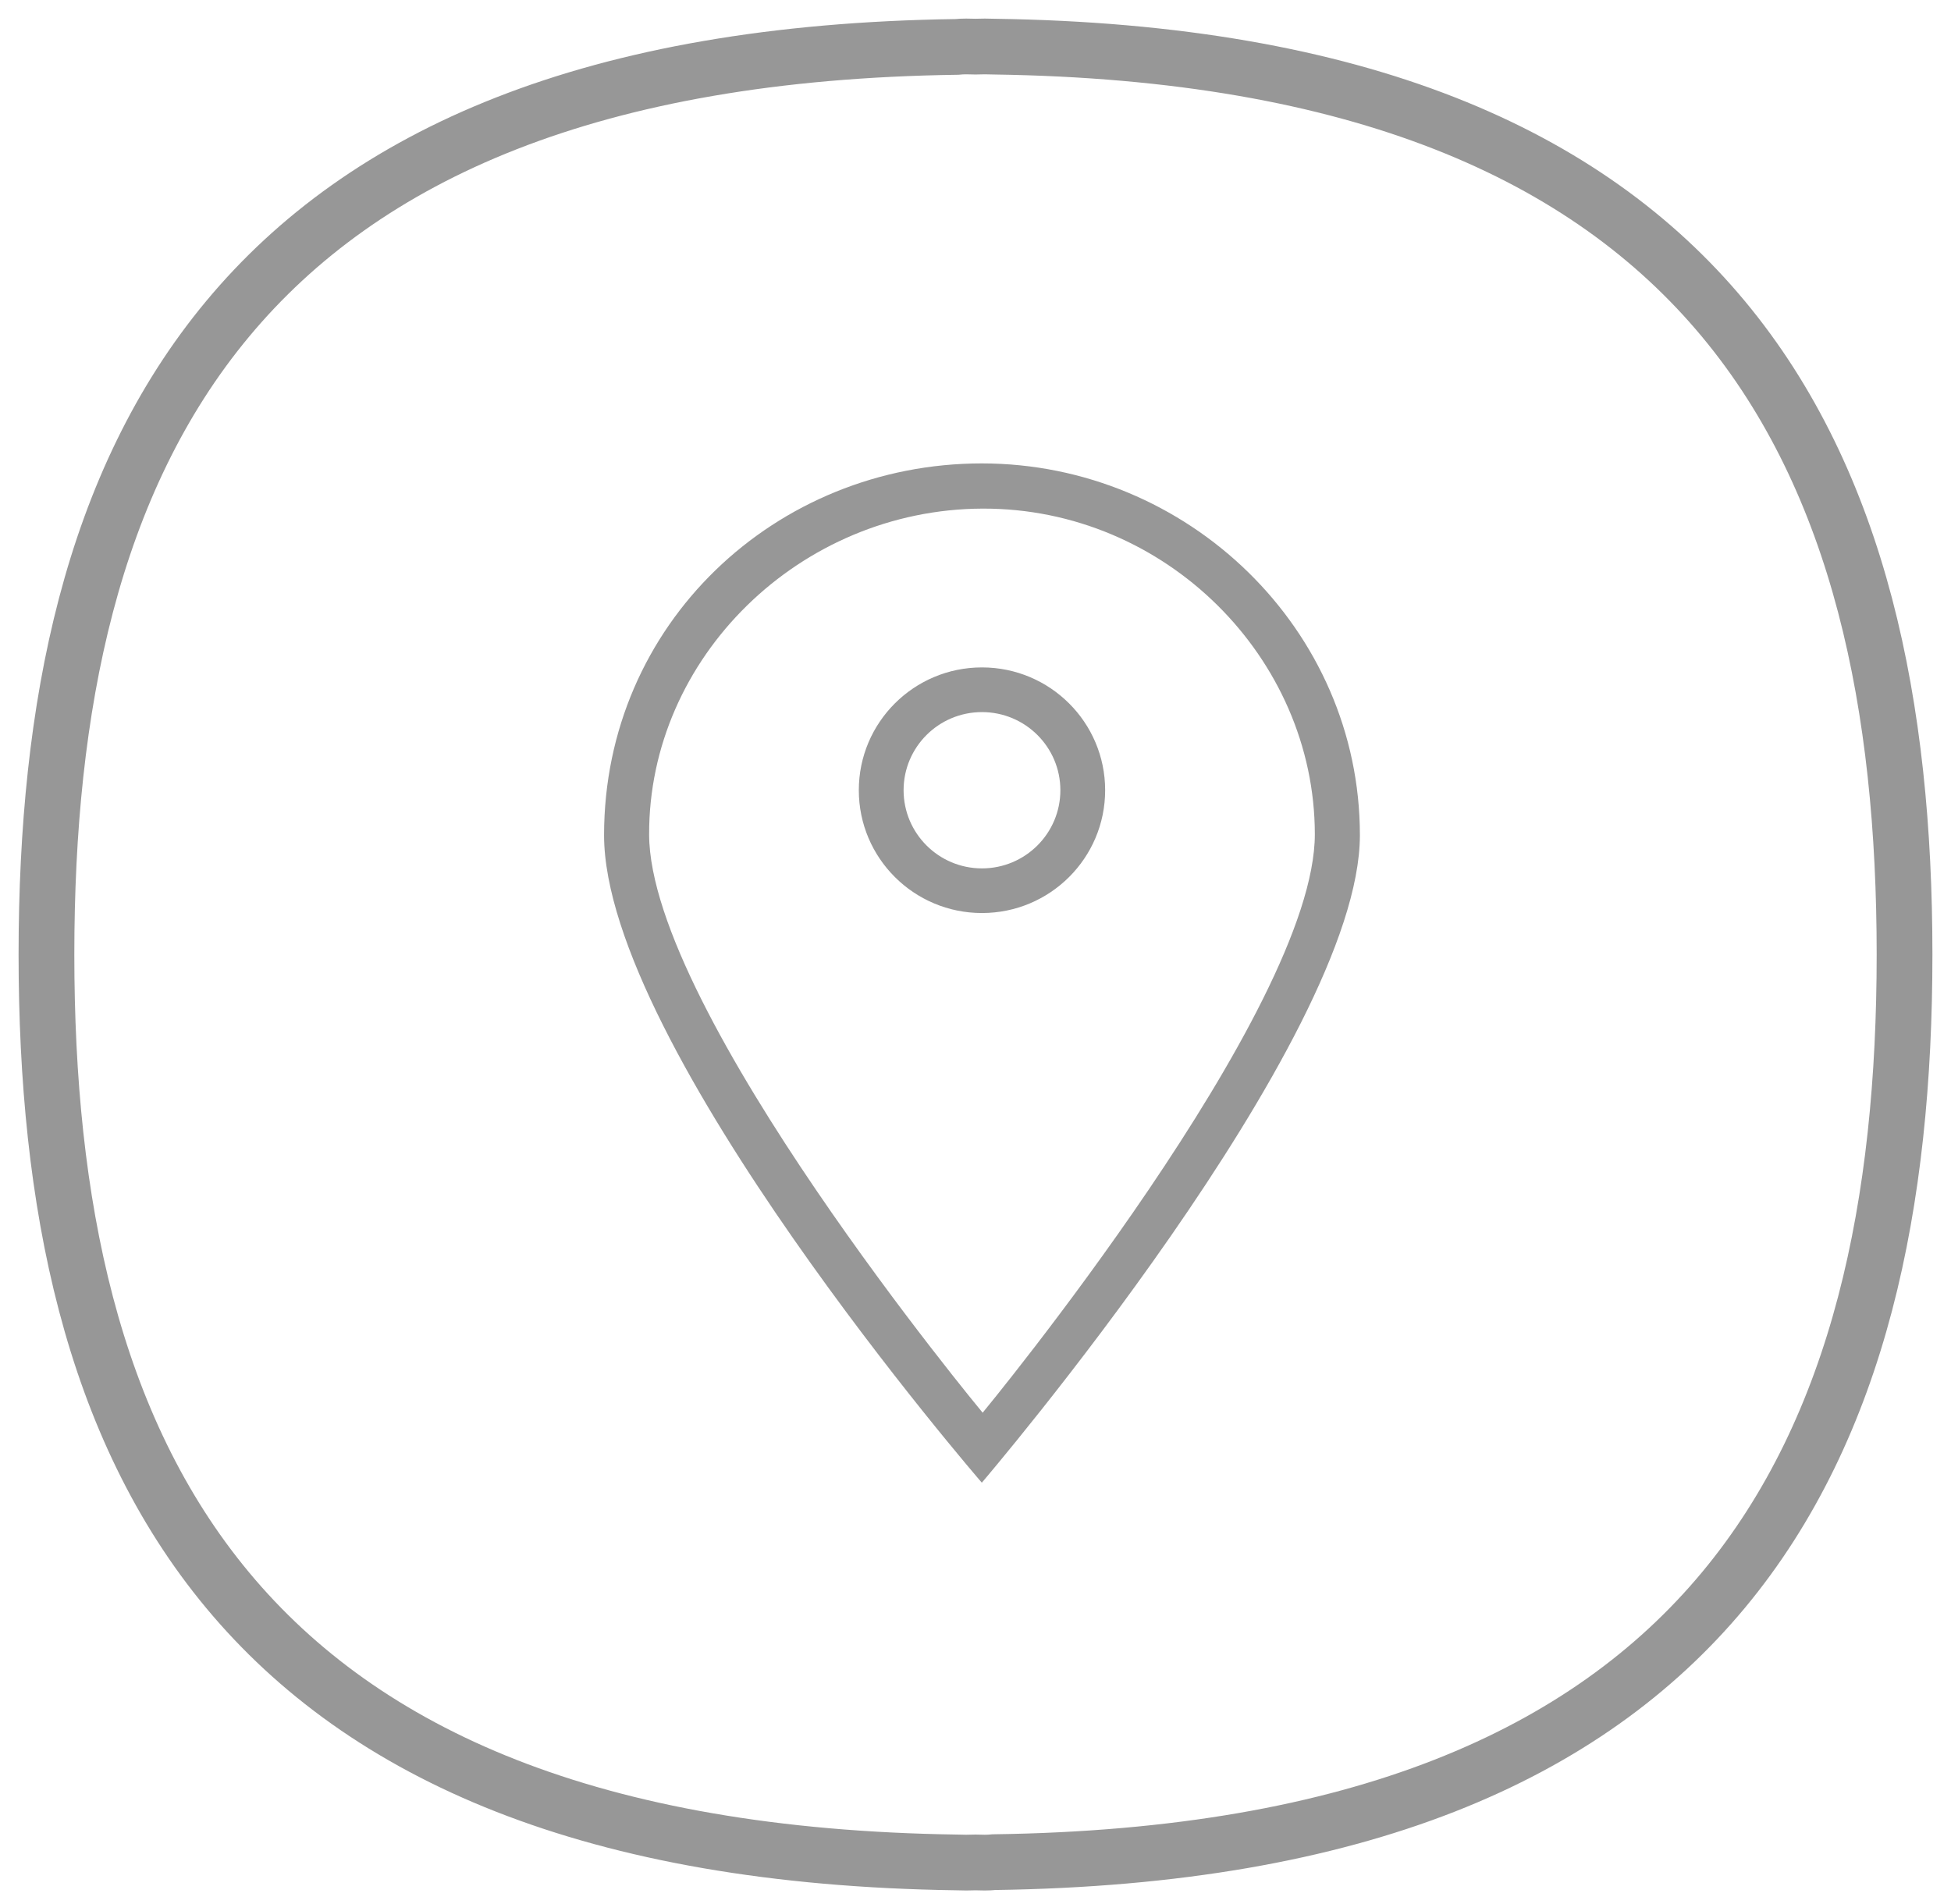 <?xml version="1.0" encoding="UTF-8" standalone="no"?>
<svg width="42px" height="41px" viewBox="0 0 42 41" version="1.1" xmlns="http://www.w3.org/2000/svg" xmlns:xlink="http://www.w3.org/1999/xlink">
    <!-- Generator: Sketch 3.7 (28169) - http://www.bohemiancoding.com/sketch -->
    <title>index_i10</title>
    <desc>Created with Sketch.</desc>
    <defs></defs>
    <g id="商城4/22" stroke="none" stroke-width="1" fill="none" fill-rule="evenodd">
        <g id="index01" transform="translate(-1045, -3147)">
            <g id="底部-copy" transform="translate(0, 3117)">
                <g id="底部icon组-copy">
                    <g id="线下网点" transform="translate(1046, 31)">
                        <g id="index_i10">
                            <path d="M20.4,39.091 C20.332,39.098 20.268,39.101 20.2,39.101 C20.132,39.101 20.068,39.098 20,39.097 C19.932,39.098 19.868,39.101 19.8,39.101 C19.732,39.101 19.668,39.098 19.6,39.097 C3.872,38.874 0,30.212 0,19.55 C0,8.889 3.872,0.227 19.6,0.01 C19.668,0.003 19.732,0 19.8,0 C19.868,0 19.932,0.003 20,0.004 C20.068,0.003 20.132,0 20.2,0 C20.268,0 20.332,0.003 20.4,0.004 C36.128,0.227 40,8.889 40,19.55 C40,30.212 36.128,38.874 20.4,39.091 Z" id="Shape" stroke="#979797" stroke-width="1.2"></path>
                            <path d="M20.136,30.921 C20.136,30.921 12.004,21.524 12.004,16.981 C12.004,12.438 15.692,8.977 20.136,8.977 C24.579,8.977 28.275,12.558 28.275,16.981 C28.275,21.403 20.136,30.921 20.136,30.921 L20.136,30.921 Z M20.154,9.95 C16.215,9.963 12.962,13.159 12.974,16.969 C12.986,20.778 20.154,29.415 20.154,29.415 C20.154,29.415 27.31,20.749 27.305,16.957 C27.3,13.165 24.092,9.938 20.154,9.95 L20.154,9.95 Z M22.791,16.013 C22.791,17.473 21.604,18.657 20.139,18.657 C18.675,18.657 17.488,17.473 17.488,16.013 C17.488,14.553 18.675,13.369 20.139,13.369 C21.604,13.369 22.791,14.553 22.791,16.013 L22.791,16.013 Z M20.139,14.331 C19.208,14.331 18.452,15.084 18.452,16.013 C18.452,16.942 19.208,17.696 20.139,17.696 C21.071,17.696 21.827,16.942 21.827,16.013 C21.827,15.084 21.071,14.331 20.139,14.331 L20.139,14.331 Z" id="Shape" fill="#979797"></path>
                        </g>
                    </g>
                </g>
            </g>
        </g>
    </g>
</svg>